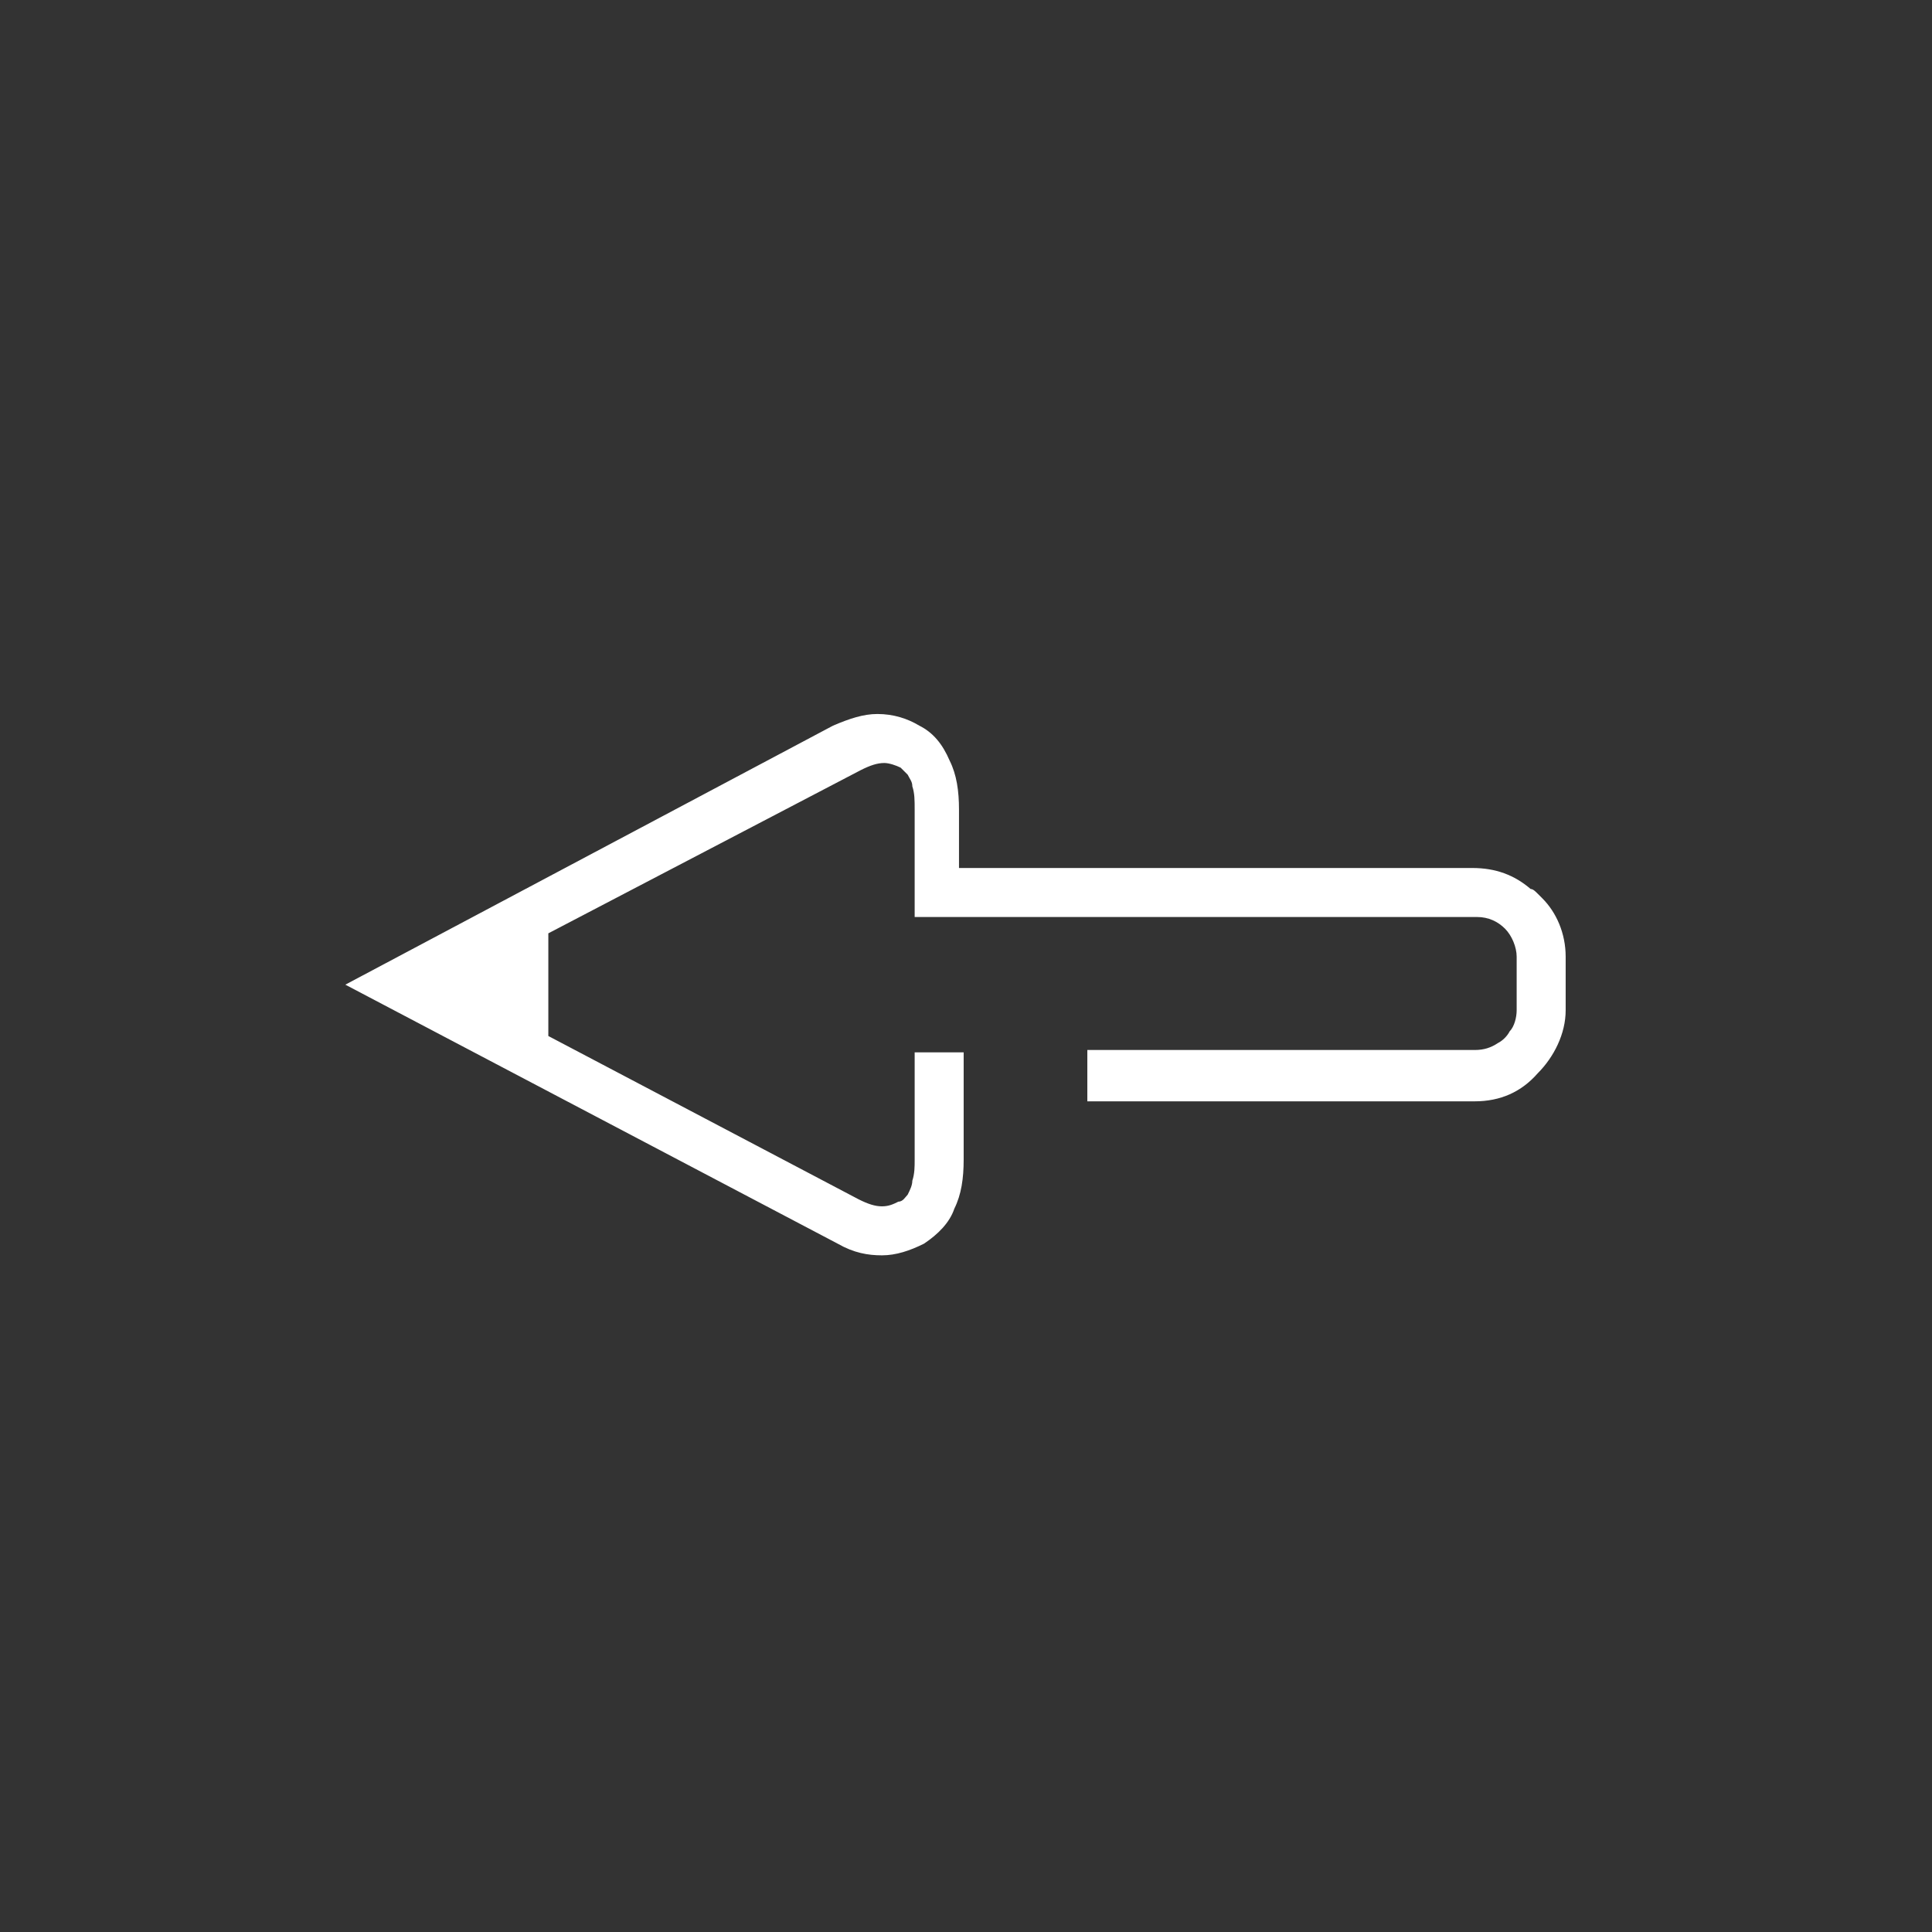 <?xml version="1.0" encoding="utf-8"?>
<!-- Generator: Adobe Illustrator 28.1.0, SVG Export Plug-In . SVG Version: 6.00 Build 0)  -->
<svg version="1.1" xmlns="http://www.w3.org/2000/svg" xmlns:xlink="http://www.w3.org/1999/xlink" x="0px" y="0px" width="82.8px"
	 height="82.8px" viewBox="0 0 82.8 82.8" style="enable-background:new 0 0 82.8 82.8;" xml:space="preserve">
<rect x="0" y="0" width="82.8" height="82.8" fill="#333333" stroke="none"/>
<style type="text/css">
	.st0{fill-rule:evenodd;clip-rule:evenodd;fill:#FFFFFF;}
	.st1{fill:#FFFFFF;}
</style>
<g id="ochranná_zóna">
</g>
<g id="iko">
	<path class="st0" d="M46.6,47.2h16.6c1.1,0,2-0.4,2.7-1.2c0.7-0.7,1.2-1.7,1.2-2.7v-2.3c0-1-0.4-1.9-1-2.5c0,0-0.2-0.2-0.2-0.2
		c-0.1-0.1-0.2-0.2-0.3-0.2c-0.7-0.6-1.5-0.9-2.5-0.9h-22v-2.5c0-0.8-0.1-1.5-0.4-2.1c-0.3-0.7-0.7-1.2-1.3-1.5
		c-0.5-0.3-1.1-0.5-1.8-0.5c-0.6,0-1.2,0.2-1.9,0.5L14.8,42.2l21.1,11.1c0.7,0.4,1.3,0.5,1.9,0.5c0.6,0,1.2-0.2,1.8-0.5
		c0.6-0.4,1.1-0.9,1.3-1.5c0.3-0.6,0.4-1.3,0.4-2.1v-4.6h-2.1v4.6c0,0.3,0,0.6-0.1,0.9c0,0.2-0.1,0.4-0.2,0.6
		c-0.1,0.1-0.2,0.3-0.4,0.3c-0.2,0.1-0.4,0.2-0.7,0.2c-0.3,0-0.6-0.1-1-0.3l-13.3-7V40L36.9,33c0.4-0.2,0.7-0.3,1-0.3
		c0.2,0,0.5,0.1,0.7,0.2c0.1,0.1,0.2,0.2,0.3,0.3c0.1,0.2,0.2,0.3,0.2,0.5c0.1,0.3,0.1,0.6,0.1,1c0,1.5,0,3.1,0,4.6h24.1
		c0.5,0,0.9,0.2,1.2,0.5c0.3,0.3,0.5,0.8,0.5,1.2v2.3c0,0.3-0.1,0.7-0.3,0.9c-0.1,0.2-0.3,0.4-0.5,0.5c-0.3,0.2-0.6,0.3-1,0.3H46.6
		V47.2z"/>
</g>
<g id="nazev">
</g>
</svg>
